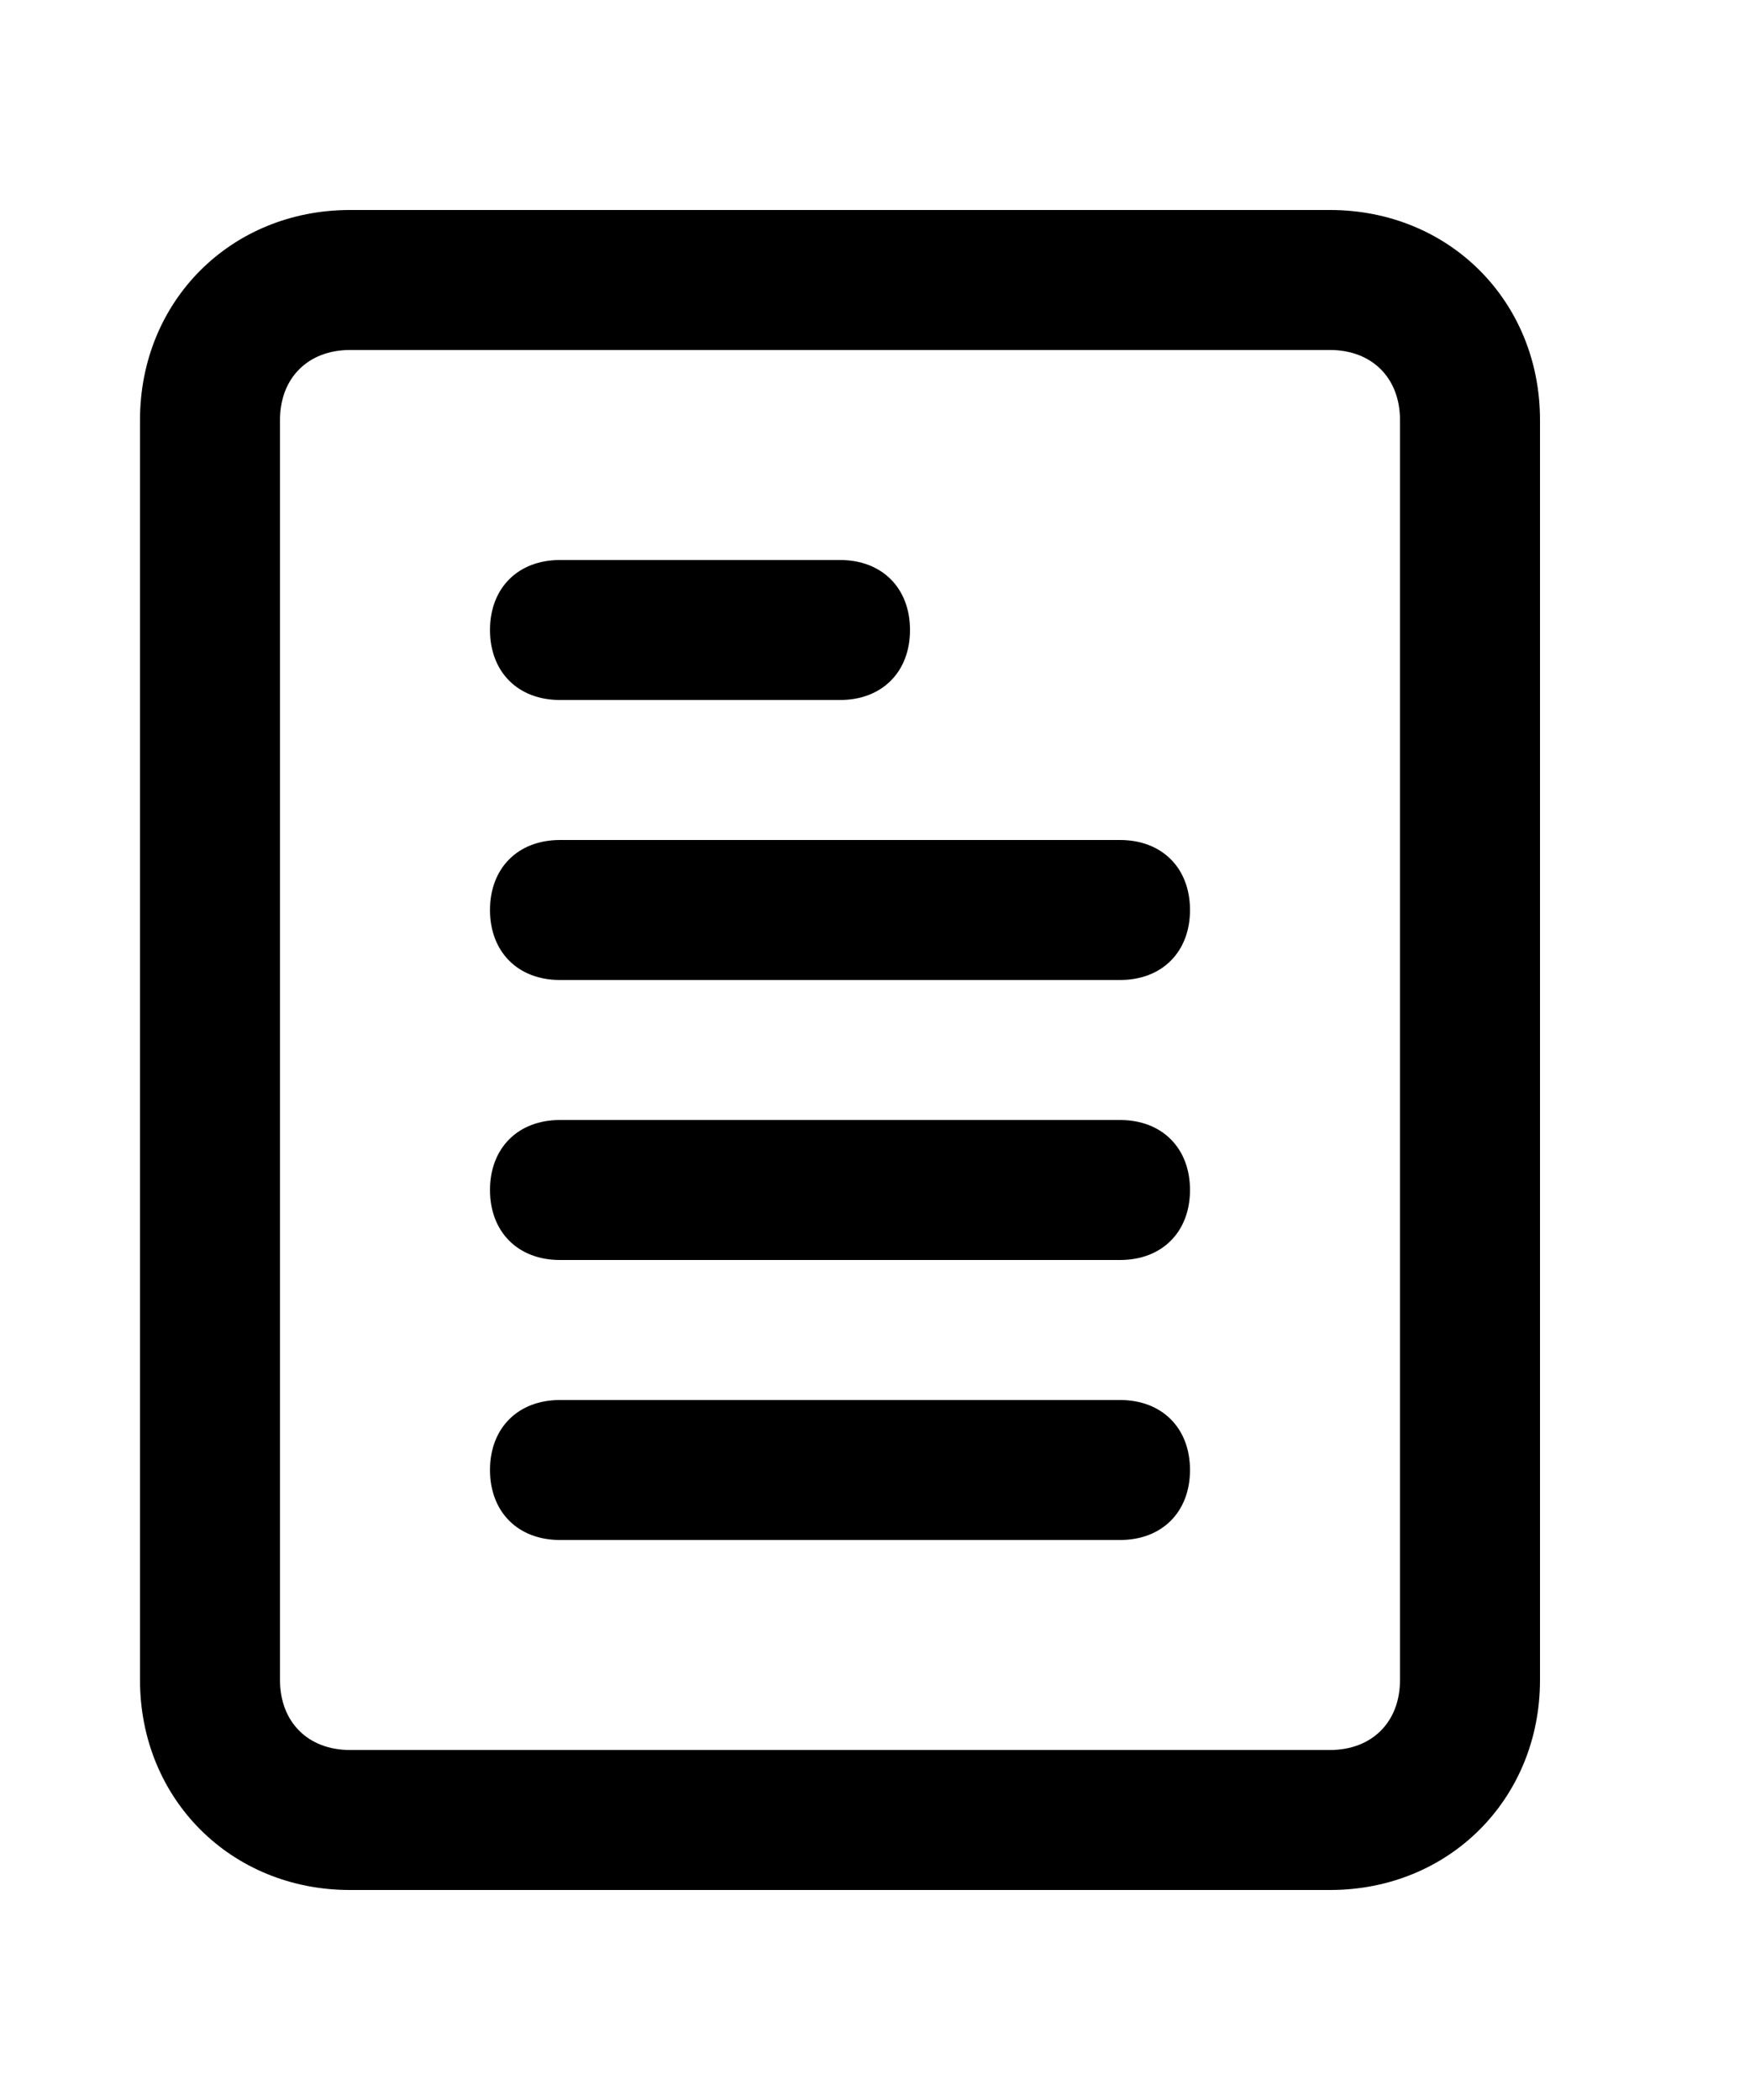 <?xml version="1.0" encoding="utf-8"?>
<!-- Generator: Adobe Illustrator 18.1.1, SVG Export Plug-In . SVG Version: 6.00 Build 0)  -->
<svg version="1.1" id="圖層_1" xmlns="http://www.w3.org/2000/svg" xmlns:xlink="http://www.w3.org/1999/xlink" x="0px" y="0px"
	 viewBox="0 0 25 30" enable-background="new 0 0 25 30" xml:space="preserve">
<g>
	<g>
		<path d="M19,3H5C3.3,3,2,4.3,2,6v18c0,1.7,1.3,3,3,3h14c1.7,0,3-1.3,3-3V6C22,4.3,20.7,3,19,3z M20,24c0,0.6-0.4,1-1,1H5
			c-0.6,0-1-0.4-1-1V6c0-0.6,0.4-1,1-1h14c0.6,0,1,0.4,1,1V24z"/>
		<path d="M17,21c0,0.6-0.4,1-1,1H8c-0.6,0-1-0.4-1-1l0,0c0-0.6,0.4-1,1-1h8C16.6,20,17,20.4,17,21L17,21z"/>
		<path d="M17,17c0,0.6-0.4,1-1,1H8c-0.6,0-1-0.4-1-1l0,0c0-0.6,0.4-1,1-1h8C16.6,16,17,16.4,17,17L17,17z"/>
		<path d="M17,13c0,0.6-0.4,1-1,1H8c-0.6,0-1-0.4-1-1l0,0c0-0.6,0.4-1,1-1h8C16.6,12,17,12.4,17,13L17,13z"/>
	</g>
	<path d="M13,9c0,0.6-0.4,1-1,1H8c-0.6,0-1-0.4-1-1l0,0c0-0.6,0.4-1,1-1h4C12.6,8,13,8.4,13,9L13,9z"/>
</g>
</svg>
